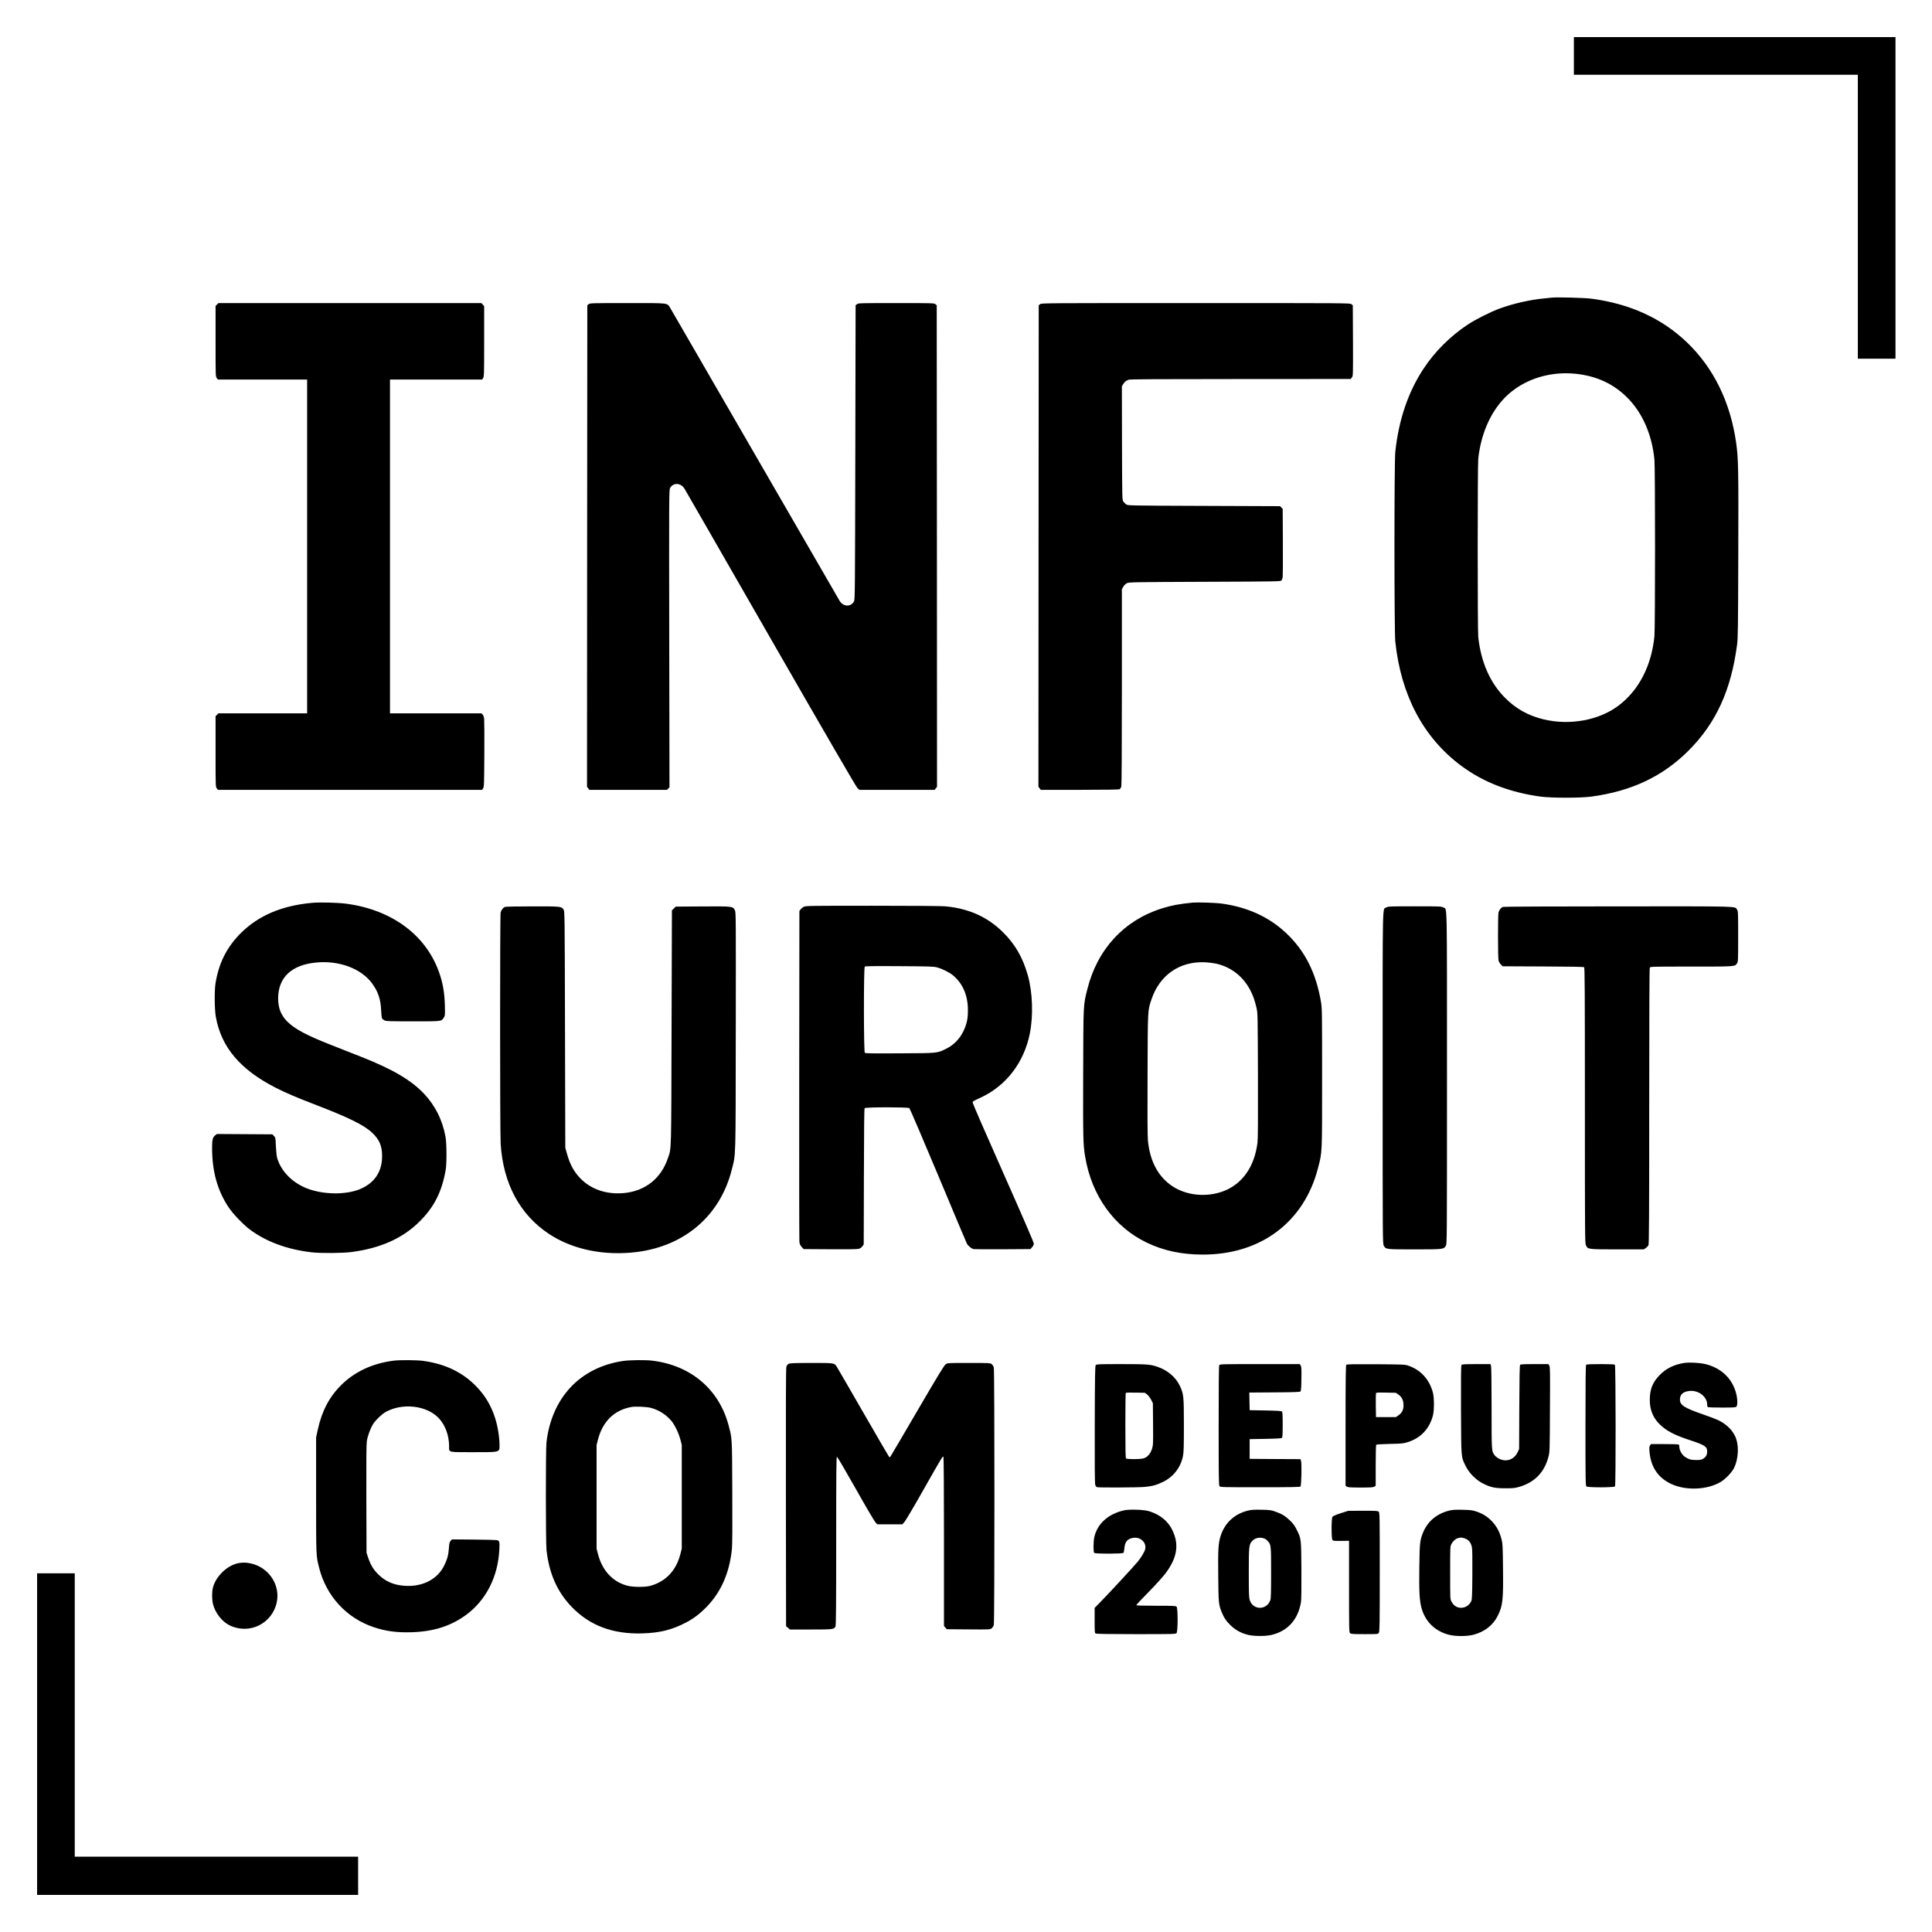 <svg version="1" xmlns="http://www.w3.org/2000/svg" width="4445.333" height="4445.333" viewBox="0 0 3334 3334"><path d="M2716 96.5V129h490v490h65V64h-555v32.5zM2678 513.6c-1.9.2-8.4.9-14.5 1.5-23.3 2.2-52.1 8.8-75 17.1-15.7 5.7-41 18.4-55 27.5-30.6 20.2-57.3 46.7-77.1 76.8-26.5 40.2-42.8 88.4-48.6 143.5-1.9 18.2-1.9 308.8 0 327 9.8 92.9 48.4 165.7 113.5 214.3 37.9 28.3 83.9 46.2 137.4 53.4 18.7 2.5 68.6 2.5 87.3 0 69.9-9.5 123.1-34.7 168.1-79.6 47.3-47.4 73.2-104.1 83.6-183.1 1.4-11 1.7-30.3 2-156 .5-149 .1-165.2-3.7-192-9.9-69.9-38.9-129.2-84.9-173.2-43.3-41.5-98.6-66.7-165.1-75.4-11.8-1.5-59.4-2.8-68-1.8zm41 131.4c36.1 3.8 65.2 17.2 89 41 26.2 26.1 42.6 63.4 47 106.9 1.4 14.1 1.4 291.1 0 305.2-5.2 51.1-26.9 93.1-62 119.6-33.4 25.2-83.6 34.5-128.7 23.8-26.6-6.3-48.1-18.2-66.8-37-25.9-25.8-41.7-61.4-46.5-105-1.3-12.1-1.3-295.8 0-308 4.3-39.4 18.5-74.1 40.5-99.5 29.8-34.4 77.9-52.1 127.5-47zM374.5 525.5l-2.5 2.4v60.9c0 60.1 0 61 2.1 63.6l2 2.6H530v576H376.9l-2.4 2.5-2.5 2.4v60.9c0 60.1 0 61 2.1 63.6l2 2.6H832l1.7-2.7c1.7-2.5 1.8-7.1 2.1-58.8.2-30.8 0-58.3-.3-61.1-.4-3.1-1.4-6-2.6-7.3l-2-2.1H673V655h159l1.7-2.7c1.7-2.5 1.8-7 1.8-63.4v-60.7l-2.4-2.6-2.4-2.6H376.9l-2.4 2.5zM1015.9 524.9l-2.4 1.9-.3 415.5-.2 415.4 2.1 2.7 2 2.6H1151l2.1-2.1 2.2-2.2-.4-256.6c-.4-245.3-.3-256.7 1.4-259.9 5.4-9.8 18.4-9.3 24.9 1.1 1.4 2.3 68.4 118.7 148.7 258.7 96.1 167.3 147.4 255.6 149.6 257.7l3.5 3.3h129.9l2-2.6 2.1-2.7-.2-415.4-.3-415.5-2.4-1.9c-2.2-1.8-4.8-1.9-67.6-1.9s-65.4.1-67.6 1.9l-2.4 1.9-.5 253.9c-.5 241.9-.6 254-2.3 257.1-5.3 9.8-18.2 9.5-24.6-.6-1.6-2.6-67.3-116.3-146.1-252.7-78.8-136.4-144.6-250.2-146.3-252.9-5.8-9.2-.4-8.6-73.8-8.6-62.2 0-64.8.1-67 1.9zM1794.9 524.9l-2.4 1.9-.3 415.5-.2 415.4 2.1 2.7 2 2.6h67c43.3 0 67.7-.4 68.9-1 1.1-.6 2.4-2.7 3-4.8.6-2.5 1-58.8 1-172.1v-168.4l2.5-4.2c1.5-2.6 3.9-5 6.2-6.1 3.6-1.8 9.1-1.9 134.6-2.4 126.7-.5 130.9-.6 132.2-2.4.8-1 1.7-3.7 2-6 .3-2.2.5-29.6.3-60.8l-.3-56.7-2.3-2.3-2.3-2.3-131.4-.5c-130.7-.5-131.4-.5-134.1-2.6-1.5-1.1-3.7-3.3-4.8-4.8-2.1-2.7-2.1-3.5-2.4-100.8l-.2-98.1 2.1-3.6c2.3-3.9 4.8-6 9.4-7.8 2.2-.9 50.2-1.2 193.2-1.2l190.2-.1 2-2.7c2.1-2.6 2.1-3 1.9-63.6l-.3-60.9-2.4-1.9c-2.3-1.9-7.9-1.9-268.6-1.9-260.7 0-266.3 0-268.6 1.9zM538.7 1558c-52.3 4.7-92.8 22-123.3 52.4-24.2 24.3-37.9 51.6-43.6 87.1-1.9 12.3-1.6 44.8.6 57 9.4 52.8 42.3 91.6 104.2 123 16.5 8.4 34.3 16 64.4 27.6 60.5 23.2 87 36.2 101.3 49.7 12.4 11.7 17 22.6 17.1 39.7.1 26.2-11.7 45.1-34.9 56.1-22.8 10.9-60.9 11.7-90.1 1.9-27.4-9.2-48.5-29.4-55.9-53.5-1.1-3.5-1.9-11.1-2.4-20.7-.6-14.9-.7-15.4-3.4-18l-2.7-2.8-47.9-.3-47.8-.3-2.8 2.2c-4.5 3.6-5.5 7.5-5.5 21.7 0 40.5 9.1 73.4 28.3 102.3 7.4 11.3 25.1 29.8 36.4 38.3 28.4 21.3 64.8 34.8 107.3 39.7 15.6 1.8 52.8 1.5 68.5-.5 50.5-6.6 88.9-23.9 118-53.1 24.8-24.7 38-50.9 44.6-88.5 2-11.2 1.8-46.1-.3-57.5-5.5-29.1-17.4-53.1-36.8-73.8-22-23.5-54.4-42.6-108.5-63.9-14.8-5.9-38.5-15.2-52.5-20.7-42.2-16.6-62.3-27.4-75.1-40.1-10.9-10.8-15.9-23.3-15.9-40 0-36.2 23-57.9 65.6-62 39.2-3.8 77 10.1 96 35.3 10.6 14.2 15.3 27.7 16.1 46.7.3 6.9 1 13.3 1.5 14.2.5 1 2.3 2.6 4.1 3.5 2.9 1.6 7.2 1.8 49.2 1.8 51.2 0 49.1.3 53.6-6.8 1.9-3 2-4.4 1.6-20.7-.6-20.6-3-35.8-8.3-52.2-21.5-67.1-81.2-112.6-161.9-123.3-14.5-1.9-45.4-2.7-58.8-1.5zM2058.5 1557.6c-23.6 2.3-36.9 4.8-53.4 10-65.3 20.4-111.6 70.6-128.7 139.4-7.1 28.6-6.8 22.6-7.2 145.5-.3 112.5-.1 122.3 3.4 143.5 11.2 67.3 49.9 121.3 106.4 148.4 29.1 14 60.3 20.6 96.9 20.6 100 0 174.7-56.2 198.6-149.5 7.3-28.4 7-22.4 7-155.5 0-111-.1-120.3-1.8-130.3-8.5-50.5-27.5-88.4-59.5-118.8-30.2-28.8-68.3-46-114.2-51.9-9-1.1-40.7-2.1-47.5-1.4zm38.5 105c26.6 5.4 48.3 22.1 60.9 46.8 4.8 9.3 7.4 17 10.4 29.8 2.1 9.1 2.1 11.4 2.5 116.3.2 77.4 0 109.6-.8 116.5-5.2 41.8-26.5 71.8-59.8 84-28.9 10.5-63.2 7-87.2-9.1-24.2-16.2-38.4-42.6-42-77.9-.8-8.2-1-41-.7-115 .4-113.9.2-109.7 6.7-129.2 14.2-42.4 49-66.4 93-64.2 5.2.3 12.9 1.2 17 2zM1387.1 1564.8c-1.9.9-4.4 3-5.5 4.5l-2.1 2.8-.3 282.7c-.2 155.5 0 285.1.3 288.1.5 4.1 1.4 6.1 4 9l3.3 3.6 45.9.3c30.7.2 47 0 49.5-.8 2.2-.6 4.6-2.3 6-4.3l2.3-3.2.3-116.9c.2-83.6.5-117.3 1.3-118.3 1.6-1.9 74.7-1.9 77.1-.1.9.7 23.3 53 49.8 116.2 26.4 63.2 48.7 116.1 49.5 117.6 2.1 4 8 8.8 11.7 9.5 1.8.3 24.6.5 50.6.3l47.4-.3 2.9-3.3c1.9-2.1 2.9-4.3 2.9-6.3 0-1.9-20.1-48.4-52.7-121.8-29-65.2-52.7-119.7-52.7-121-.1-2.7-.7-2.3 13.9-9.1 43.7-20.3 74.4-60.2 84.5-109.9 6.4-31.6 5-71.8-3.5-101.7-8.7-30.2-21.5-52.5-42-73-26.9-26.9-59.1-41.5-100-45.4-6.9-.6-54.3-1-126-1-107.5 0-115.2.1-118.4 1.8zm229.9 104.6c8.9 2.3 21.4 8.6 27.7 13.8 16.6 13.9 25.3 34 25.6 58.8.2 15.7-1.8 25.1-8 37.9-6.2 12.9-16.8 23.7-29.3 29.8-16.2 7.9-13.3 7.7-79.8 8-44.2.3-59.7.1-60.8-.8-2-1.6-2.1-146.8-.1-148.8.9-.9 13.8-1.1 59.7-.8 51.5.3 59.3.5 65 2.1zM871.5 1565c-3.3 1.3-6.6 5.6-7.6 9.7-1.2 5.4-1.2 379.7.1 399.5 4.4 68.5 33.2 122 83.6 155.3 41 27.1 96 38.2 152.4 30.9 82.8-10.8 143.4-63.7 162.9-142.4 7-28 6.5-11.6 6.8-238.5.3-194.1.2-205.2-1.4-208.5-3.6-7.1-3.2-7.1-55.5-6.8l-46.8.3-3.2 3.3-3.3 3.2-.6 202.3c-.6 219.6-.2 207.1-6 224.4-11.7 35.8-39.5 57.9-76.7 61.2-37.6 3.3-69.5-12-87.1-41.6-4.6-7.7-8.2-17-11.4-28.7l-2.2-8.1-.5-204c-.5-200.3-.5-204.1-2.5-206.9-3.7-5.5-4.4-5.6-53.7-5.5-24.9 0-46.2.4-47.3.9zM2392.3 1566c-6.9 4.1-6.3-22.2-6.3 294.2 0 282.2 0 286.3 2 289.5 3.8 6.4 3.2 6.3 53 6.3s50.2 0 54-6.2c2-3.3 2-4.2 2-289.6 0-316.4.6-290.1-6.3-294.2-3.1-1.9-5.3-2-49.2-2-43.9 0-46.1.1-49.2 2zM2593.5 1565c-3.3 1.3-6.6 5.6-7.6 9.7-1.1 5-1.1 77.7.1 82.7.5 2.2 2.3 5.3 4 7l3 3.1 69.7.3c48.9.2 70 .6 71 1.3 1.1 1 1.3 42.4 1.3 238.8 0 224.2.1 237.8 1.8 241.1 3.5 7 3.2 7 54.3 7h45.6l3.4-2.3c1.8-1.2 3.9-3.4 4.6-4.7 1-2 1.3-52 1.3-239.8 0-161.7.3-237.9 1-239.3 1-1.9 2.9-1.9 71.6-1.9 76.7 0 75.1.1 78.9-5.6 1.9-2.8 2-4.9 2-46.4s-.1-43.6-2-46.4c-4-6 9-5.6-205.2-5.5-108.2 0-197.7.4-198.8.9zM679 2348.1c-36.4 4.7-67.3 19.1-90.5 42.4-20.6 20.5-33.2 44.9-40.3 77.4l-2.7 12.6v100c0 106.7-.1 103.8 5.1 124.5 12.1 48.9 47.2 87.2 94.1 102.9 21 7.1 40 9.6 65.8 8.8 37.9-1.2 67.6-10.7 93.8-29.9 34.6-25.5 55.1-65.9 57.4-113 .7-14.1.3-15.2-5-16.1-1.8-.3-19.8-.7-40-.9l-36.9-.3-2.2 2.6c-1.9 2.2-2.4 4.3-2.9 12-.8 12.1-2.7 19.3-8.1 30.4-11.7 23.9-37.4 37.1-68.1 35.1-18.8-1.2-33.5-7.5-45.6-19.6-8.6-8.5-13.3-16.4-17.6-29l-2.8-8.5-.3-92.5c-.2-66.5 0-94.6.8-100 1.5-9.6 6.5-22.9 11.3-30.2 4.6-6.9 14.7-16.5 21.1-20.1 29-16.2 70.6-11.5 91.5 10.3 11.4 11.9 18.1 30 18.1 49.1 0 10.6-2.7 9.9 41.9 9.9 46.8 0 45.1.5 45.1-12.3 0-14.3-3.3-33.6-8.1-48.2-6.9-20.6-16.6-36.9-31.2-52.2-23.8-24.9-53.5-39.3-91.8-44.8-11.3-1.6-40.9-1.8-51.9-.4zM1075.3 2348.6c-74.1 10.8-123.6 63.5-132.3 140.9-1.4 12.4-1.3 172.6.1 185.3 4.4 40.4 18.5 72.3 43.5 98.2 31.2 32.3 70.9 47.2 121.9 45.7 30.4-.9 50.9-6 75.6-18.9 13-6.7 24.5-15.6 36-27.6 24.5-25.5 38.8-58.5 42.9-98.7.8-7.6 1-38.6.7-99-.4-95.6-.2-91.4-6.3-114.5-16.4-62.3-65-103.7-131.4-111.9-11.4-1.5-39.4-1.2-50.7.5zm48.2 81c13.6 3.6 26.2 11.8 35.2 22.5 5.9 7.2 12.7 21.4 15.5 32.4l2.3 9v179l-2.3 9c-7.3 28.9-25.4 47.9-52.2 55.2-8.8 2.3-28.8 2.3-38.5-.1-25.8-6.3-44.3-26.1-51.7-55.2l-2.3-8.9v-179l2.3-8.9c8-31.5 28.1-51.3 57.7-56.6 7.1-1.3 26.9-.4 34 1.6zM2906.5 2352c-17.6 2.8-30.8 9.2-42 20.5-12.5 12.5-17.5 24.7-17.5 43.4 0 16.4 5.3 29.9 16 40.9 11.5 11.8 25.9 19.5 52.5 28.2 26.5 8.7 30.5 11.3 30.5 19.7 0 5.7-2.1 9.6-6.7 12.5-3.2 1.9-5.1 2.3-12.3 2.3-9.1 0-12.8-1.1-19.7-5.7-4.8-3.3-9.3-11.3-9.3-16.9 0-2.4-.5-3.9-1.6-4.3-.9-.3-11.9-.6-24.5-.6H2849l-1.6 2.5c-1.3 2-1.5 3.9-.9 10.7 2.3 26.4 14.6 44.7 37 55.4 25.3 12.1 62.7 10.6 85.9-3.3 8.1-4.9 18.3-15.4 22.4-23 8.7-16.5 9.6-41.5 2.1-56.6-5.7-11.4-15.7-20.7-29.3-27.2-3.9-1.8-15.2-6.1-25.1-9.5-32.8-11.3-40.5-16.2-40.5-25.8 0-8.9 5.6-13.9 16.9-14.9 15.3-1.4 30 10 30.1 23.3 0 2.9.5 4.4 1.6 4.8.9.3 11.8.6 24.4.6 19.4 0 23.1-.2 24.4-1.6 2.3-2.2 2.1-13.2-.4-22.8-6.5-25.6-25.8-44-53-50.6-9.8-2.4-27.7-3.3-36.5-2zM1360.8 2353.6c-1.7.9-3.1 2.8-3.8 5.2-.8 2.6-1 68.9-.8 225.5l.3 221.9 3.3 2.9 3.2 2.9h36.1c39.1 0 40.3-.2 42.7-5.5.9-2 1.2-37.3 1.2-147.5 0-121 .2-145 1.3-145 .8 0 15.4 24.9 32.6 55.4 17.1 30.4 32.5 56.6 34.2 58.2l3 2.9h42.9l3.4-3.5c1.8-1.9 16.8-27.1 33.1-56 33.3-58.6 33.4-58.8 34.6-56.8.5.7.9 66.6.9 146.5v145.2l2.4 2.8 2.4 2.8 37.4.3c36.6.3 37.5.2 40.1-1.8 1.4-1.2 3.1-3.8 3.7-5.8 1.4-5.1 1.4-439.3 0-444.4-.6-2-2.2-4.6-3.7-5.8-2.5-1.9-3.8-2-39.3-2-36.5 0-36.7 0-40.1 2.3-2.6 1.8-12.8 18.5-49.1 80.7-25.2 43.1-46.1 78.7-46.6 79.2-.4.4-1.2.4-1.8 0-.5-.4-20.5-34.7-44.4-76.2s-44.5-77.2-45.9-79.3c-4.4-6.8-3.9-6.7-44.3-6.7-30 .1-36.8.3-39 1.6zM1890.9 2355.7c-1.2 1.3-1.5 18.7-1.7 102.2-.2 68.3 0 101.8.8 104.2.7 2.5 1.8 3.9 3.3 4.3 3.5.9 70.1.6 81.4-.4 13.5-1.2 20.9-3.2 32.2-8.7 17.9-8.6 30.6-24.9 34.5-44.5 1.3-6.3 1.6-15.8 1.6-52.8 0-51.2-.4-54.7-7.2-68.9-6.7-14.1-20.3-25.9-36.6-31.8-13.3-4.9-18.3-5.3-64.2-5.3-38.5 0-42.9.2-44.1 1.7zm88.8 50.8c2.1 1.8 5.1 5.7 6.8 9l3 6 .3 35.9c.3 34.1.2 36.3-1.8 42.8-2.7 8.8-8.3 14.9-15.2 16.6-6.3 1.6-28 1.6-29.6 0-.9-.9-1.2-14.9-1.2-56.8 0-30.6.3-56 .7-56.4.4-.4 8-.6 16.9-.4l16.2.3 3.9 3zM2104 2355.9c-.7 1.3-1 35.7-1 104.3 0 86.9.2 102.7 1.4 104.4 1.4 1.8 3.3 1.9 70 1.9 54.8 0 68.8-.3 69.8-1.3 1.7-1.7 2.4-40.4.9-44.5l-1-2.7-43.8-.2-43.8-.3v-34l27.2-.5c20.4-.4 27.5-.8 28.5-1.8s1.3-6.5 1.3-22.7-.3-21.7-1.3-22.7-8.1-1.4-28.5-1.8l-27.2-.5-.3-15.2-.3-15.2 43.5-.3c34-.2 43.8-.6 44.8-1.6s1.4-6.7 1.6-21.8c.3-17.4.1-20.9-1.3-23l-1.5-2.4h-69c-67.1 0-69 .1-70 1.9zM2323.3 2355.1c-1 1-1.3 23.4-1.3 105v103.8l2.2 1.5c1.9 1.3 5.9 1.6 23.8 1.6s21.9-.3 23.8-1.6l2.2-1.5v-34.7c0-19.1.4-35.2.8-35.9.5-.7 7.8-1.2 23.2-1.6 19.3-.3 23.5-.7 29.8-2.6 23.2-6.8 38.5-22.6 44.9-46.1 2.4-8.9 2.4-30.8 0-40-6-22.4-20.7-38.7-41.7-46.1-6.4-2.3-7.3-2.3-56.5-2.7-39-.2-50.3 0-51.2.9zm89.9 51.4c6 4.2 8.8 10.1 8.8 18.5 0 8-2.6 13.1-8.8 17.5l-4.4 3h-34.3l-.3-20c-.1-11 0-20.5.3-21.3.4-1.1 3.9-1.3 17.4-1l16.9.3 4.4 3zM2522.1 2355.4c-.9 1-1.1 20.8-.9 77.2.4 85.3 0 80.8 8.1 97.4 5.7 11.7 17.6 23.8 29.4 29.8 13.3 6.9 21.1 8.5 39.3 8.5 14 0 16.4-.3 24.5-2.7 26.2-7.9 42.7-25.1 49.6-51.6 2.2-8.3 2.3-9.9 2.6-81.8.4-65.7.3-73.6-1.2-75.8l-1.5-2.4h-23.9c-18.5 0-24.1.3-24.9 1.3-.8.9-1.2 23.2-1.4 73.3l-.3 71.9-2.4 5.2c-5.8 12.9-19.5 17.9-31.9 11.7-2.9-1.4-6.4-4.1-7.7-5.8-5.6-7.3-5.5-5.9-5.5-82.2 0-43.2-.4-71.3-1-72.8l-1-2.6h-24.4c-19.6 0-24.6.3-25.5 1.4zM2737.2 2355.2c-.9.9-1.2 25.6-1.2 104.9 0 95.2.1 103.8 1.7 105 2.5 2.1 48 2 49.3-.1 1.5-2.4 1.3-208.3-.2-209.8-.9-.9-7.8-1.2-24.8-1.2s-23.9.3-24.8 1.2zM1939.5 2606.4c-26.9 6.1-45.6 22.8-51 45.7-1.8 7.8-2 26-.3 27.7 1.8 1.8 49.2 1.7 50.5-.1.6-.6 1.3-4.2 1.6-7.9 1-10.9 4.7-15.7 13.8-17.7 13.3-3 25.2 7.6 22 19.7-1.3 4.7-6.9 14-12.7 21.1-6.5 7.9-46.7 51.4-61.6 66.7l-12.8 13.1v21.6c0 20.4.1 21.7 1.9 22.7 1.3.6 25 1 69.9 1 64.5 0 68-.1 69.5-1.8 2.5-2.7 2.5-43.2.1-45.6-1.3-1.4-6-1.6-35.5-1.6-24.9 0-33.9-.3-33.9-1.2 0-.6 9.6-10.8 21.3-22.7 11.7-11.9 24.7-26.2 28.9-31.9 20.4-27.1 24-50.1 11.7-75.1-7.5-15.3-21-26.3-39.4-32.1-8.9-2.9-34.4-3.8-44-1.6zM2153.2 2606.9c-23.1 5.8-39.7 21.3-46.7 43.4-4.1 12.9-4.7 22.6-4.2 69.7.4 46.4.7 48.8 5.9 62 3.9 9.6 7 14.3 14.7 22.1 8.8 8.8 19.4 14.6 32.1 17.4 9.4 2.1 28 2.2 37.5.2 28.8-6.1 47.4-26.1 52.5-56.7.7-4.3 1-23 .8-55.5-.4-54.9-.3-53.8-8-69.5-3.1-6.4-5.8-10.2-11.2-15.6-8.1-8-14.7-12.1-26.1-16-7.2-2.5-9.6-2.8-24-3.1-13-.2-17.4.1-23.3 1.6zm29.9 48.7c1.5.7 3.8 2.7 5.2 4.3 5.1 6.1 5.2 7.4 5.2 54.1 0 33.7-.3 44.3-1.3 47.3-6.4 17.9-30.3 17.6-35.7-.5-1.2-4.3-1.5-12.2-1.5-46.8 0-46.7.3-49.2 6.5-55.4 5.3-5.3 14.5-6.6 21.6-3zM2502.5 2606.4c-22.7 5.2-38.9 18.7-47 38.8-5.2 13.1-5.7 17.5-6.2 59.3-.6 42.2.3 58 3.8 70.5 6.5 23.5 23.3 39.9 47.4 46.1 11.2 2.9 30.8 2.9 42 0 19.4-5 34.3-16.7 42.3-33.1 8.5-17.3 9.5-26.9 8.9-81.8-.4-38.8-.6-42.3-2.6-50.2-3.2-12.3-8.2-21.9-16.1-30.3-7.8-8.4-16.3-13.7-27.5-17.4-6.9-2.2-10-2.6-23.5-2.9-10.7-.3-17.4.1-21.5 1zm28.5 49.8c4.6 2.5 7.6 7.1 9 13.4.7 3.4 1 19.5.8 47.5-.3 36.3-.5 42.9-1.9 45.9-4 8.7-13.1 13.2-22.1 11-5.3-1.4-8.9-4.5-12.1-10.3-2.2-4.2-2.2-4.4-2.2-49.7 0-45 0-45.5 2.2-49.6 2.6-4.9 7.4-9.2 11.1-10 1.5-.3 3.2-.7 3.7-.9 1.9-.7 8 .8 11.5 2.7zM2313.7 2611.3c-8 2.6-13.4 4.9-14.3 6.1-2 2.7-2 37.3-.1 40 1.2 1.6 2.9 1.8 15 1.7l13.7-.2v78.9c0 75.2.1 79 1.8 80.5 1.6 1.5 4.9 1.7 25 1.7 22.7 0 23.1 0 24.6-2.2 1.4-2 1.6-13.6 1.6-104.9 0-98.1-.1-102.7-1.8-104.2-1.6-1.5-4.9-1.7-27.3-1.6l-25.4.1-12.8 4.1zM413.5 2697.1c-19.9 2.9-40.7 22.1-46 42.4-2 7.6-1.9 21.1.1 28.9 3.9 15.2 15.6 30 28.6 36.4 33.9 16.6 73.6-2.8 81.4-39.8 5.9-27.8-11-56.2-38.8-65.4-8.7-2.9-17.2-3.7-25.3-2.5zM64 2992.5V3270h554v-66H129v-489H64v277.5z"/></svg>